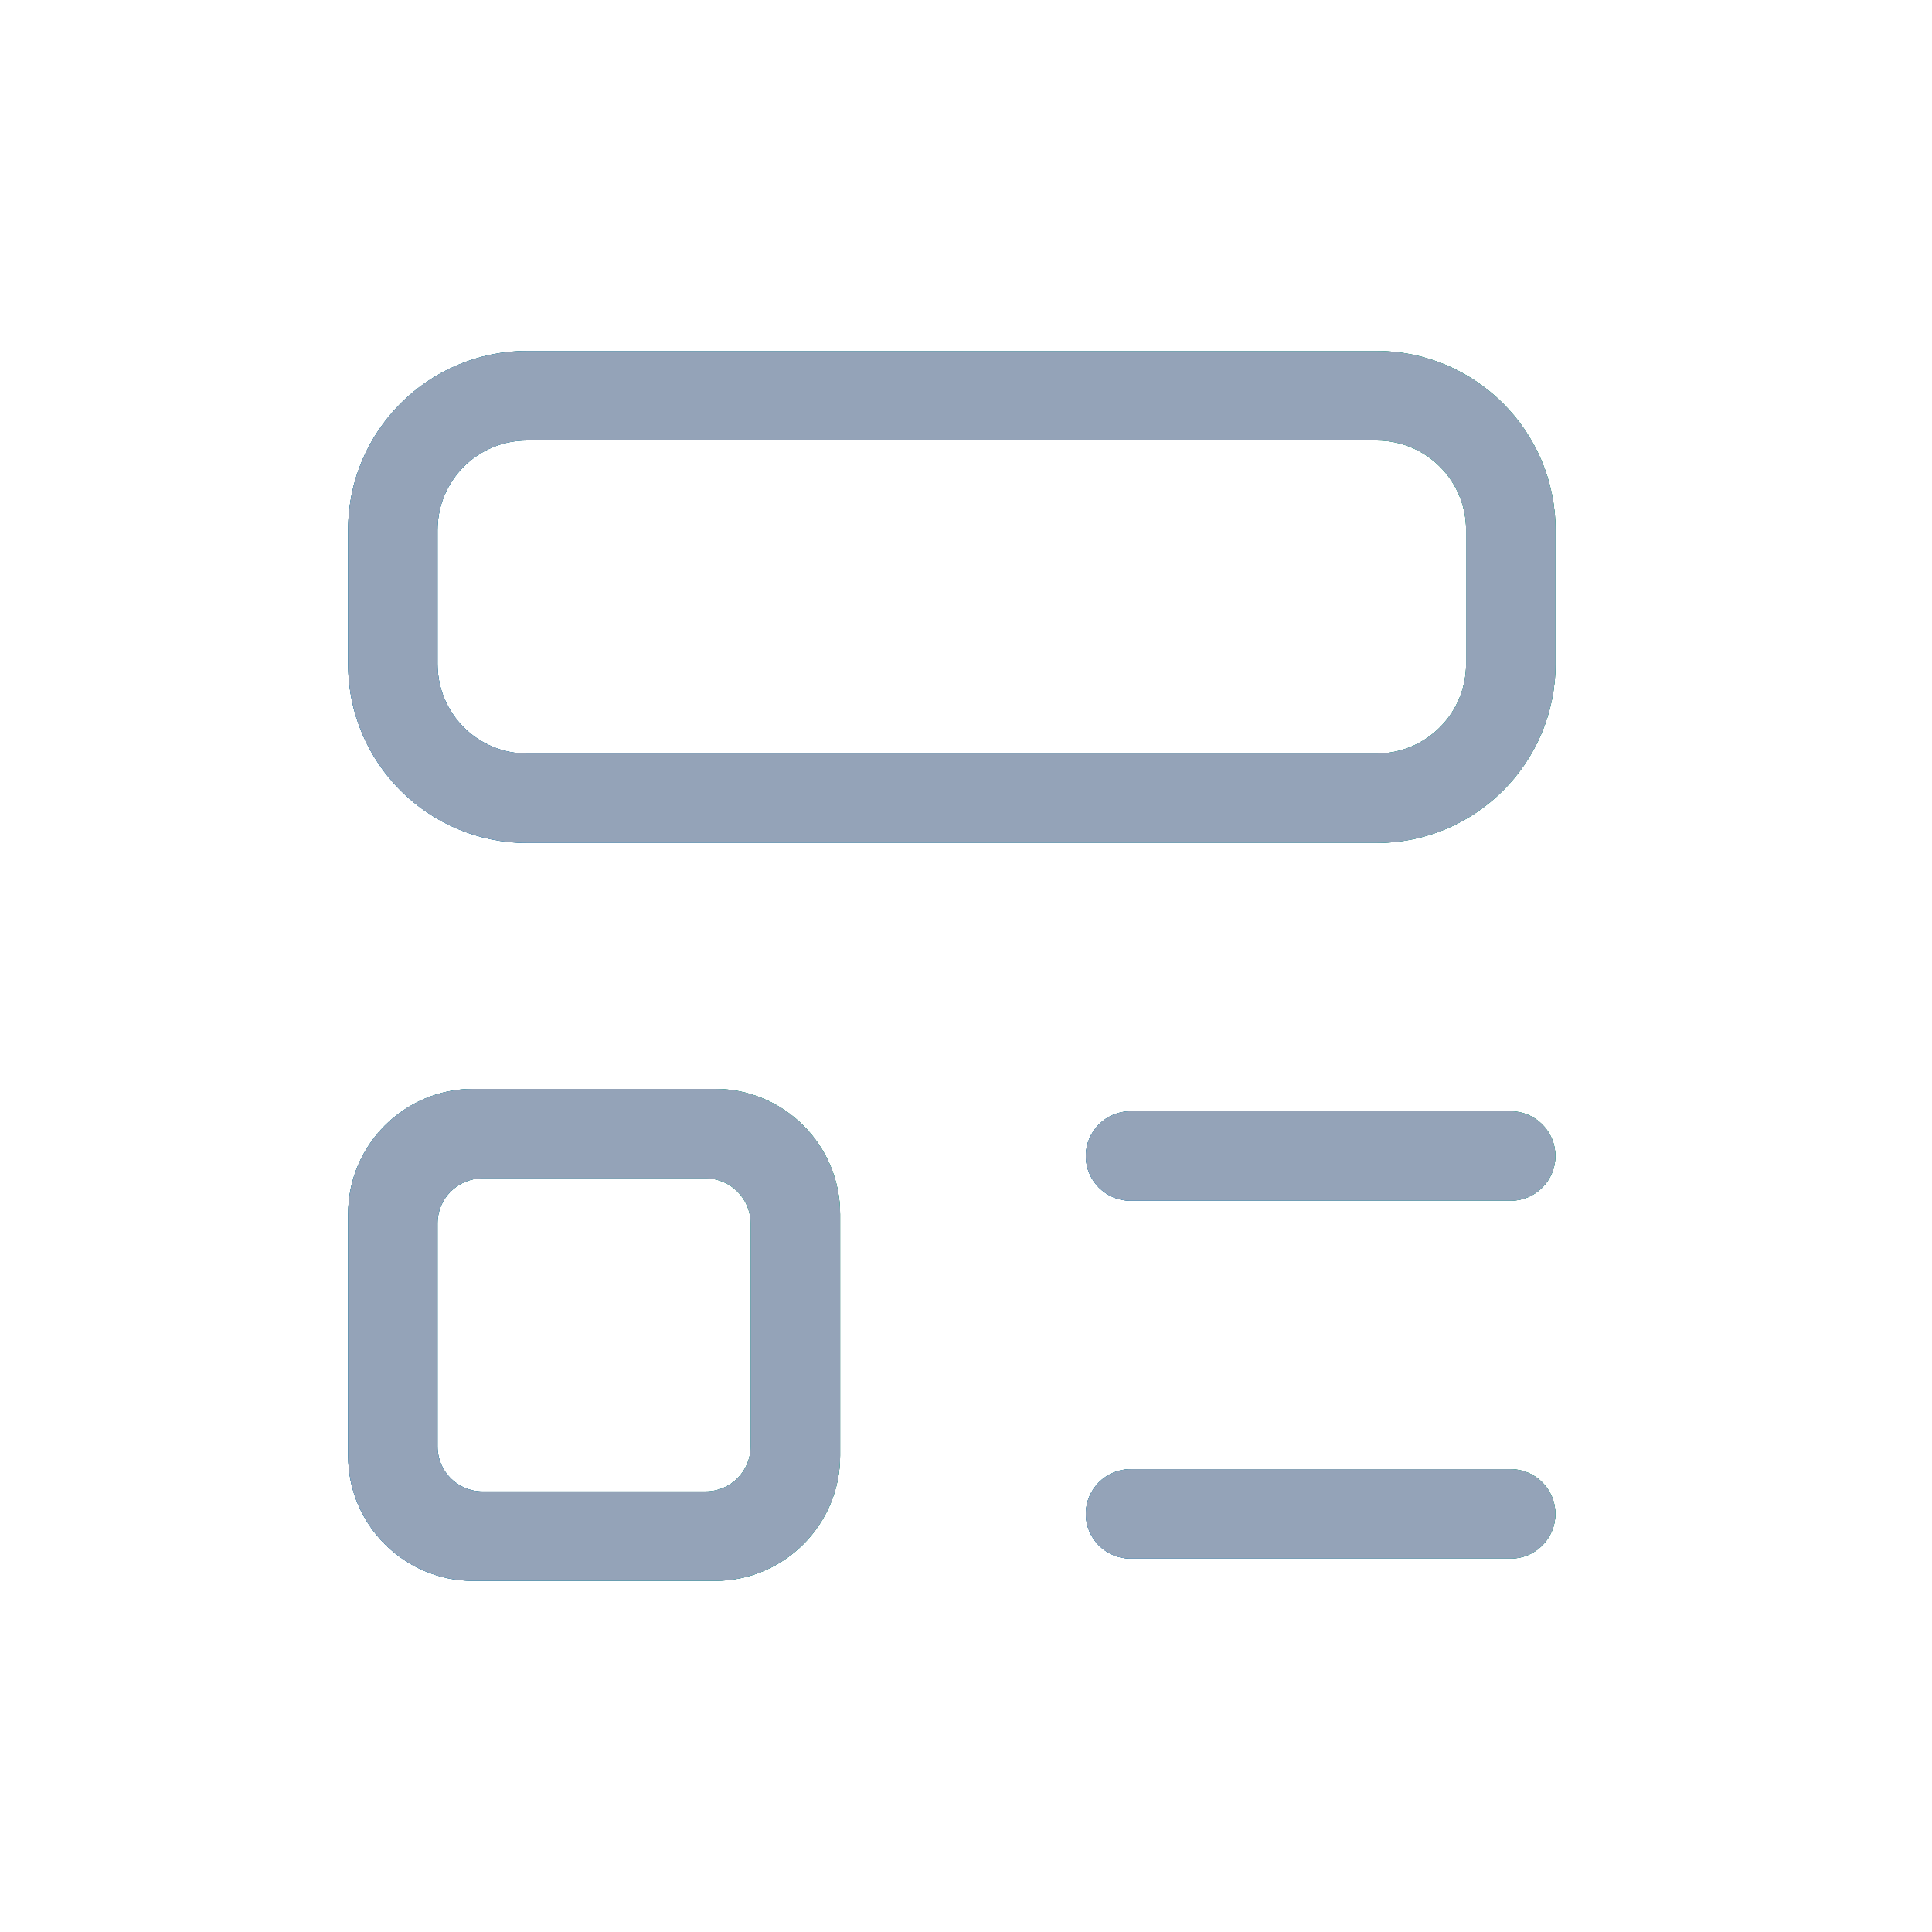 <svg width="32" height="32" viewBox="0 0 32 32" fill="none" xmlns="http://www.w3.org/2000/svg">
<path d="M25.762 25.075C25.762 24.667 25.429 24.334 25.021 24.334H18.725C18.317 24.334 17.984 24.667 17.984 25.075C17.984 25.483 18.317 25.815 18.725 25.815H25.021C25.429 25.815 25.762 25.483 25.762 25.075Z" fill="black"/>
<path d="M25.762 25.075C25.762 24.667 25.429 24.334 25.021 24.334H18.725C18.317 24.334 17.984 24.667 17.984 25.075C17.984 25.483 18.317 25.815 18.725 25.815H25.021C25.429 25.815 25.762 25.483 25.762 25.075Z" fill="url(#paint0_linear_5333_42935)"/>
<path d="M25.762 25.075C25.762 24.667 25.429 24.334 25.021 24.334H18.725C18.317 24.334 17.984 24.667 17.984 25.075C17.984 25.483 18.317 25.815 18.725 25.815H25.021C25.429 25.815 25.762 25.483 25.762 25.075Z" fill="#94A3B8"/>
<path d="M25.021 18.406H18.725C18.317 18.406 17.984 18.739 17.984 19.147C17.984 19.555 18.317 19.888 18.725 19.888H25.021C25.429 19.888 25.762 19.555 25.762 19.147C25.762 18.739 25.429 18.406 25.021 18.406Z" fill="black"/>
<path d="M25.021 18.406H18.725C18.317 18.406 17.984 18.739 17.984 19.147C17.984 19.555 18.317 19.888 18.725 19.888H25.021C25.429 19.888 25.762 19.555 25.762 19.147C25.762 18.739 25.429 18.406 25.021 18.406Z" fill="url(#paint1_linear_5333_42935)"/>
<path d="M25.021 18.406H18.725C18.317 18.406 17.984 18.739 17.984 19.147C17.984 19.555 18.317 19.888 18.725 19.888H25.021C25.429 19.888 25.762 19.555 25.762 19.147C25.762 18.739 25.429 18.406 25.021 18.406Z" fill="#94A3B8"/>
<path d="M25.764 8.777C25.764 7.144 24.435 5.814 22.802 5.814H8.728C7.095 5.814 5.766 7.144 5.766 8.777V10.999C5.766 12.633 7.095 13.962 8.728 13.962H22.802C24.435 13.962 25.764 12.633 25.764 10.999V8.777ZM24.283 10.999C24.283 11.818 23.62 12.481 22.802 12.481H8.728C7.91 12.481 7.247 11.818 7.247 10.999V8.777C7.247 7.958 7.91 7.296 8.728 7.296H22.802C23.62 7.296 24.283 7.958 24.283 8.777V10.999Z" fill="black"/>
<path d="M25.764 8.777C25.764 7.144 24.435 5.814 22.802 5.814H8.728C7.095 5.814 5.766 7.144 5.766 8.777V10.999C5.766 12.633 7.095 13.962 8.728 13.962H22.802C24.435 13.962 25.764 12.633 25.764 10.999V8.777ZM24.283 10.999C24.283 11.818 23.62 12.481 22.802 12.481H8.728C7.91 12.481 7.247 11.818 7.247 10.999V8.777C7.247 7.958 7.91 7.296 8.728 7.296H22.802C23.62 7.296 24.283 7.958 24.283 8.777V10.999Z" fill="url(#paint2_linear_5333_42935)"/>
<path d="M25.764 8.777C25.764 7.144 24.435 5.814 22.802 5.814H8.728C7.095 5.814 5.766 7.144 5.766 8.777V10.999C5.766 12.633 7.095 13.962 8.728 13.962H22.802C24.435 13.962 25.764 12.633 25.764 10.999V8.777ZM24.283 10.999C24.283 11.818 23.62 12.481 22.802 12.481H8.728C7.91 12.481 7.247 11.818 7.247 10.999V8.777C7.247 7.958 7.91 7.296 8.728 7.296H22.802C23.62 7.296 24.283 7.958 24.283 8.777V10.999Z" fill="#94A3B8"/>
<path d="M7.84 26.184H11.84C12.985 26.184 13.915 25.254 13.915 24.11V20.11C13.915 18.965 12.985 18.035 11.84 18.035H7.84C6.696 18.035 5.766 18.965 5.766 20.11V24.11C5.766 25.254 6.696 26.184 7.84 26.184ZM7.247 20.259C7.247 19.851 7.58 19.518 7.988 19.518H11.691C12.099 19.518 12.432 19.851 12.432 20.259V23.962C12.432 24.37 12.099 24.703 11.691 24.703H7.988C7.58 24.703 7.247 24.37 7.247 23.962V20.259Z" fill="black"/>
<path d="M7.84 26.184H11.84C12.985 26.184 13.915 25.254 13.915 24.11V20.11C13.915 18.965 12.985 18.035 11.84 18.035H7.84C6.696 18.035 5.766 18.965 5.766 20.11V24.11C5.766 25.254 6.696 26.184 7.84 26.184ZM7.247 20.259C7.247 19.851 7.58 19.518 7.988 19.518H11.691C12.099 19.518 12.432 19.851 12.432 20.259V23.962C12.432 24.37 12.099 24.703 11.691 24.703H7.988C7.58 24.703 7.247 24.37 7.247 23.962V20.259Z" fill="url(#paint3_linear_5333_42935)"/>
<path d="M7.84 26.184H11.84C12.985 26.184 13.915 25.254 13.915 24.11V20.11C13.915 18.965 12.985 18.035 11.84 18.035H7.84C6.696 18.035 5.766 18.965 5.766 20.11V24.11C5.766 25.254 6.696 26.184 7.84 26.184ZM7.247 20.259C7.247 19.851 7.58 19.518 7.988 19.518H11.691C12.099 19.518 12.432 19.851 12.432 20.259V23.962C12.432 24.37 12.099 24.703 11.691 24.703H7.988C7.58 24.703 7.247 24.37 7.247 23.962V20.259Z" fill="#94A3B8"/>
<defs>
<linearGradient id="paint0_linear_5333_42935" x1="26.101" y1="24.797" x2="24.063" y2="28.619" gradientUnits="userSpaceOnUse">
<stop stop-color="#00DB9D"/>
<stop offset="1" stop-color="#009CED"/>
</linearGradient>
<linearGradient id="paint1_linear_5333_42935" x1="26.101" y1="18.869" x2="24.063" y2="22.691" gradientUnits="userSpaceOnUse">
<stop stop-color="#00DB9D"/>
<stop offset="1" stop-color="#009CED"/>
</linearGradient>
<linearGradient id="paint2_linear_5333_42935" x1="26.637" y1="8.361" x2="13.255" y2="20.094" gradientUnits="userSpaceOnUse">
<stop stop-color="#00DB9D"/>
<stop offset="1" stop-color="#009CED"/>
</linearGradient>
<linearGradient id="paint3_linear_5333_42935" x1="14.27" y1="20.582" x2="5.717" y2="23.637" gradientUnits="userSpaceOnUse">
<stop stop-color="#00DB9D"/>
<stop offset="1" stop-color="#009CED"/>
</linearGradient>
</defs>
</svg>
